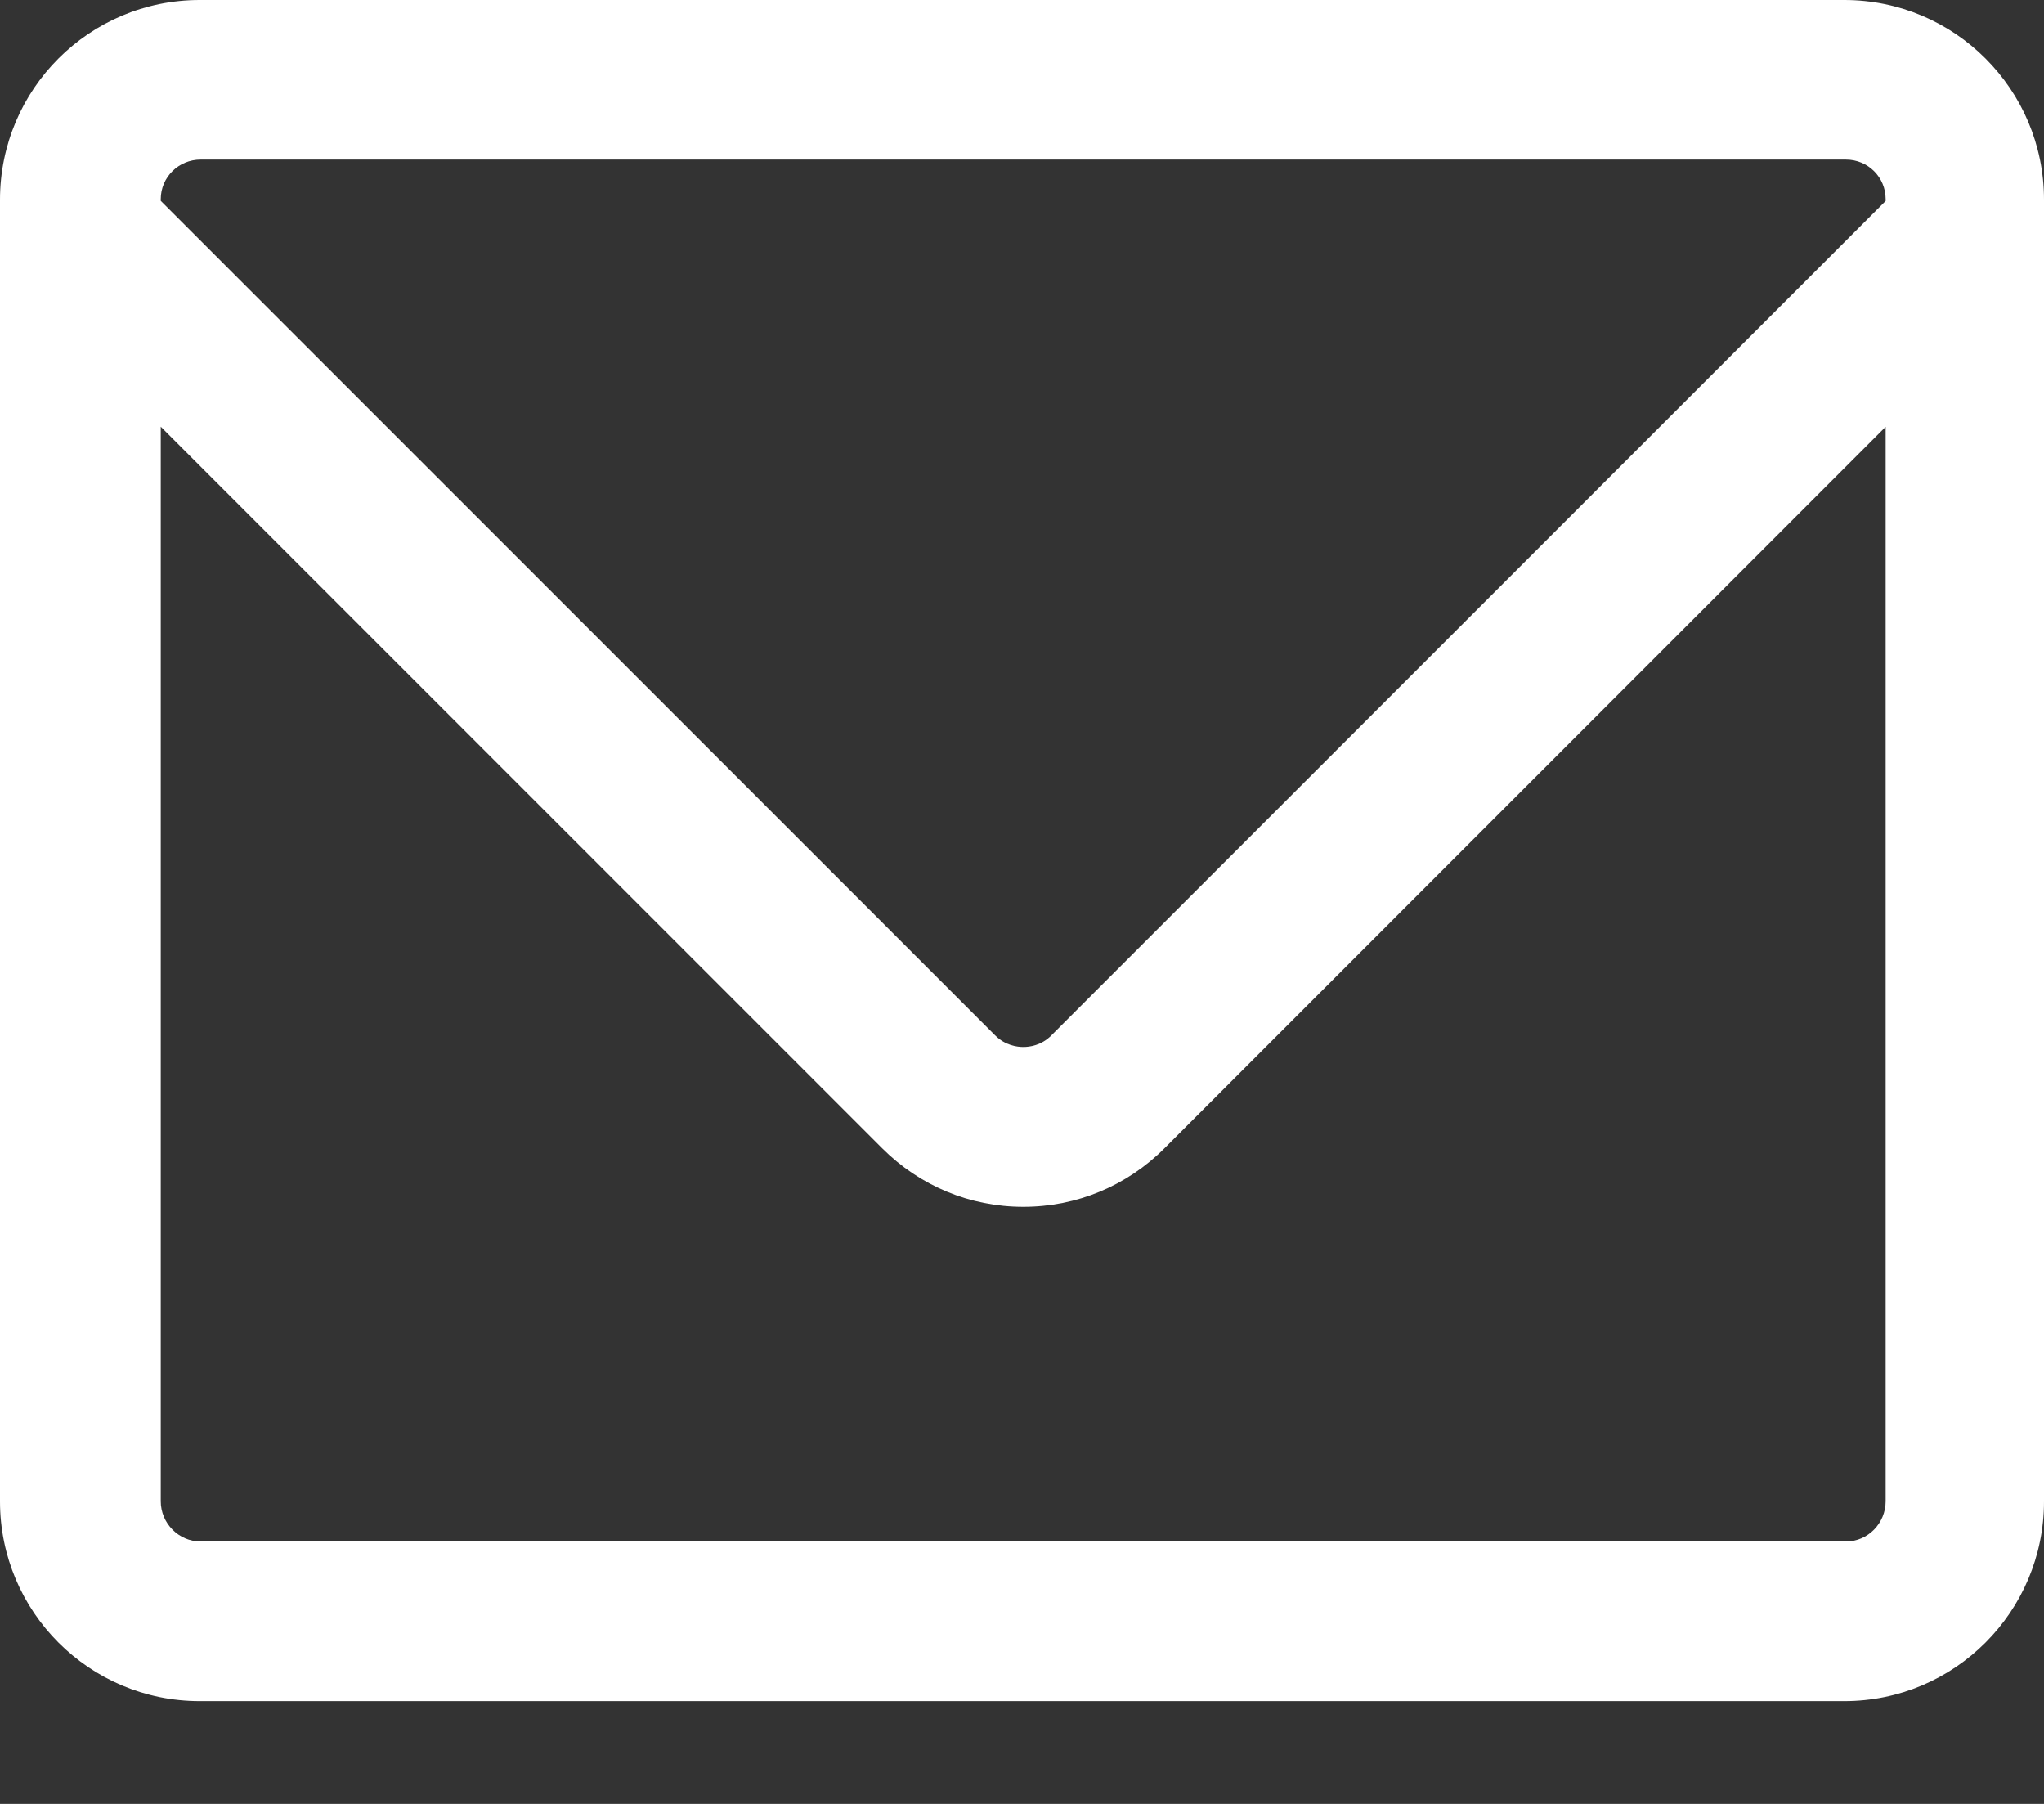 <svg width="17" height="15" viewBox="0 0 17 15" fill="none" xmlns="http://www.w3.org/2000/svg">
<rect x="0" y="0" width="17" height="15" fill="#333333" stroke="none"/>
<path d="M17 1.661C17 0.743 16.256 0 15.339 0H1.661C0.743 0 0 0.743 0 1.661V12.484C0 13.401 0.743 14.145 1.661 14.145H15.339C16.256 14.145 17 13.401 17 12.484V1.661ZM1.669 1.327H15.352C15.536 1.327 15.683 1.473 15.683 1.656V1.671L8.745 8.609C8.661 8.694 8.562 8.706 8.511 8.706C8.46 8.706 8.361 8.694 8.276 8.609L1.337 1.67V1.656C1.337 1.473 1.486 1.327 1.669 1.327ZM15.352 12.818H1.669C1.486 12.818 1.337 12.666 1.337 12.483V3.548L7.337 9.548C7.651 9.862 8.068 10.035 8.511 10.035C8.955 10.035 9.371 9.862 9.685 9.548L15.683 3.549V12.483C15.683 12.666 15.536 12.818 15.352 12.818Z" fill="white"/>
</svg>
